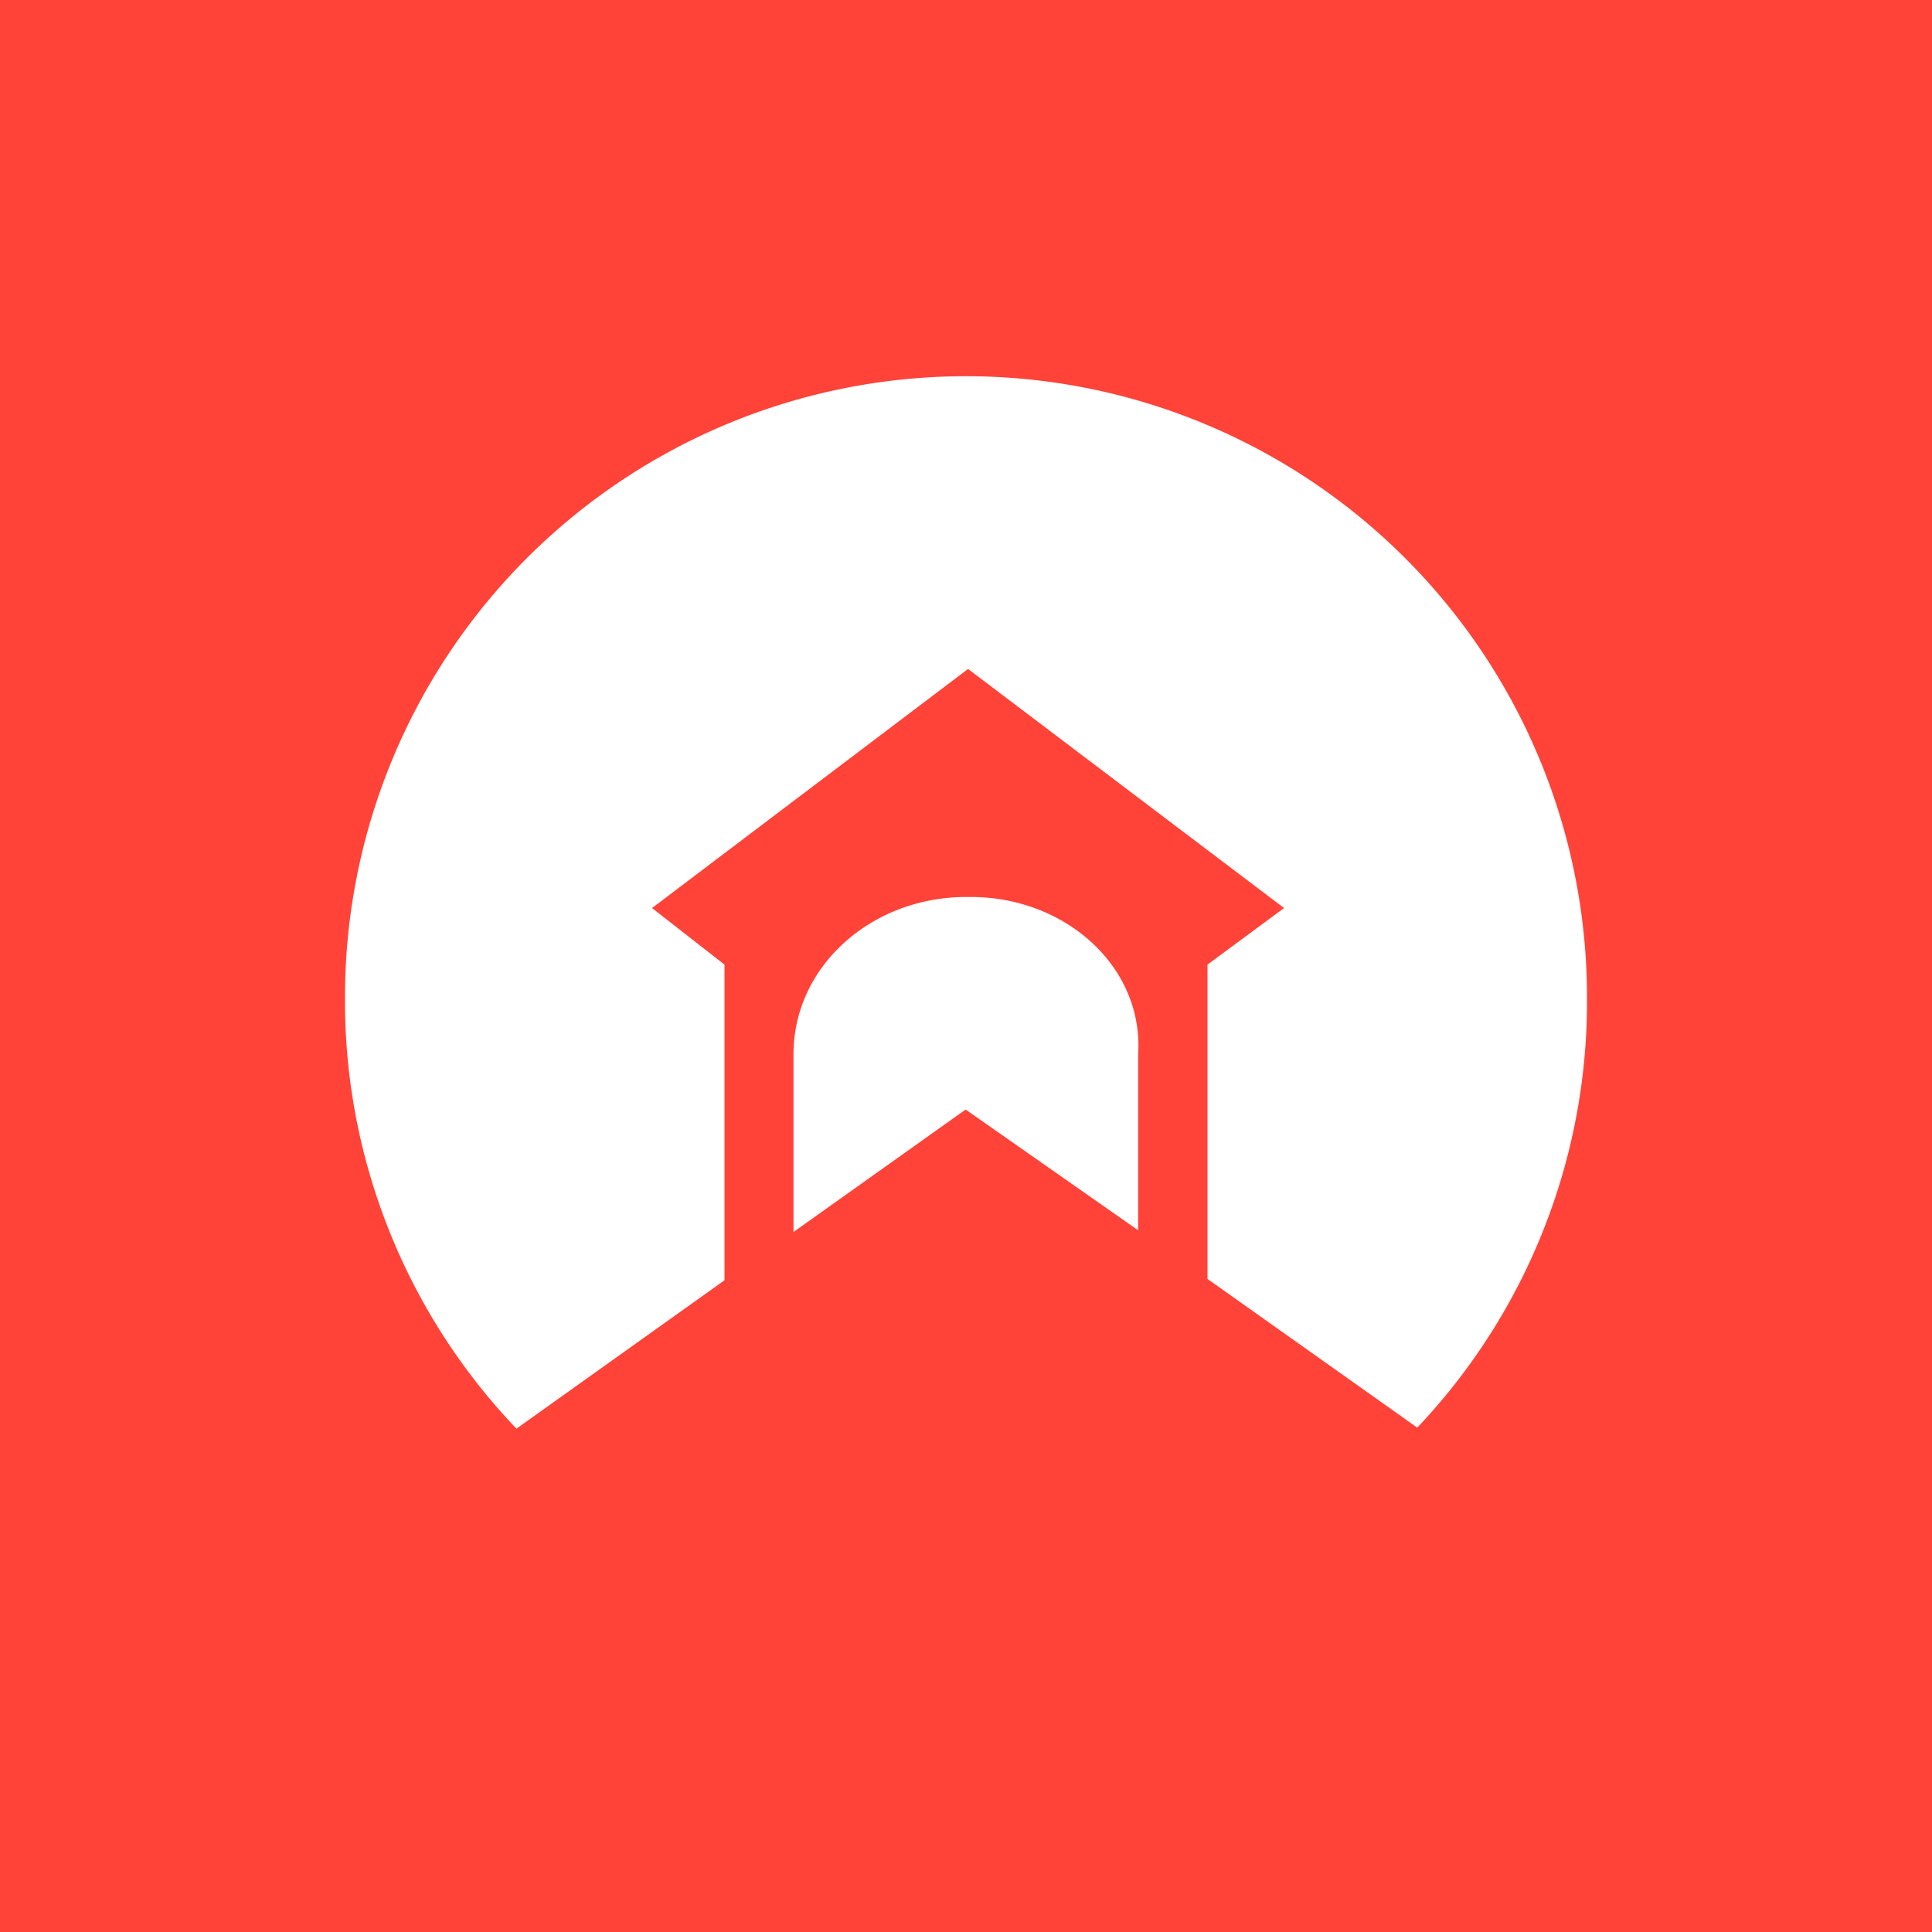 <!-- by TradingView --><svg xmlns="http://www.w3.org/2000/svg" width="56" height="56"><path fill="#FF4339" d="M0 0h56v56H0z"/><path d="M21 37.11l-6.03 4.3A17.94 17.94 0 0110 29.12v-.22a18 18 0 0136 .01v.2a17.94 17.94 0 01-4.92 12.27L35 37.07v-9.11l2.22-1.64-9.16-6.93-9.16 6.93 2.1 1.64v9.15zM28 26h.15c2.72 0 5 2.01 4.84 4.56v5.1l-5-3.5L23 35.71v-5.15C23 28 25.27 26 28 26z" fill="#fff"/></svg>